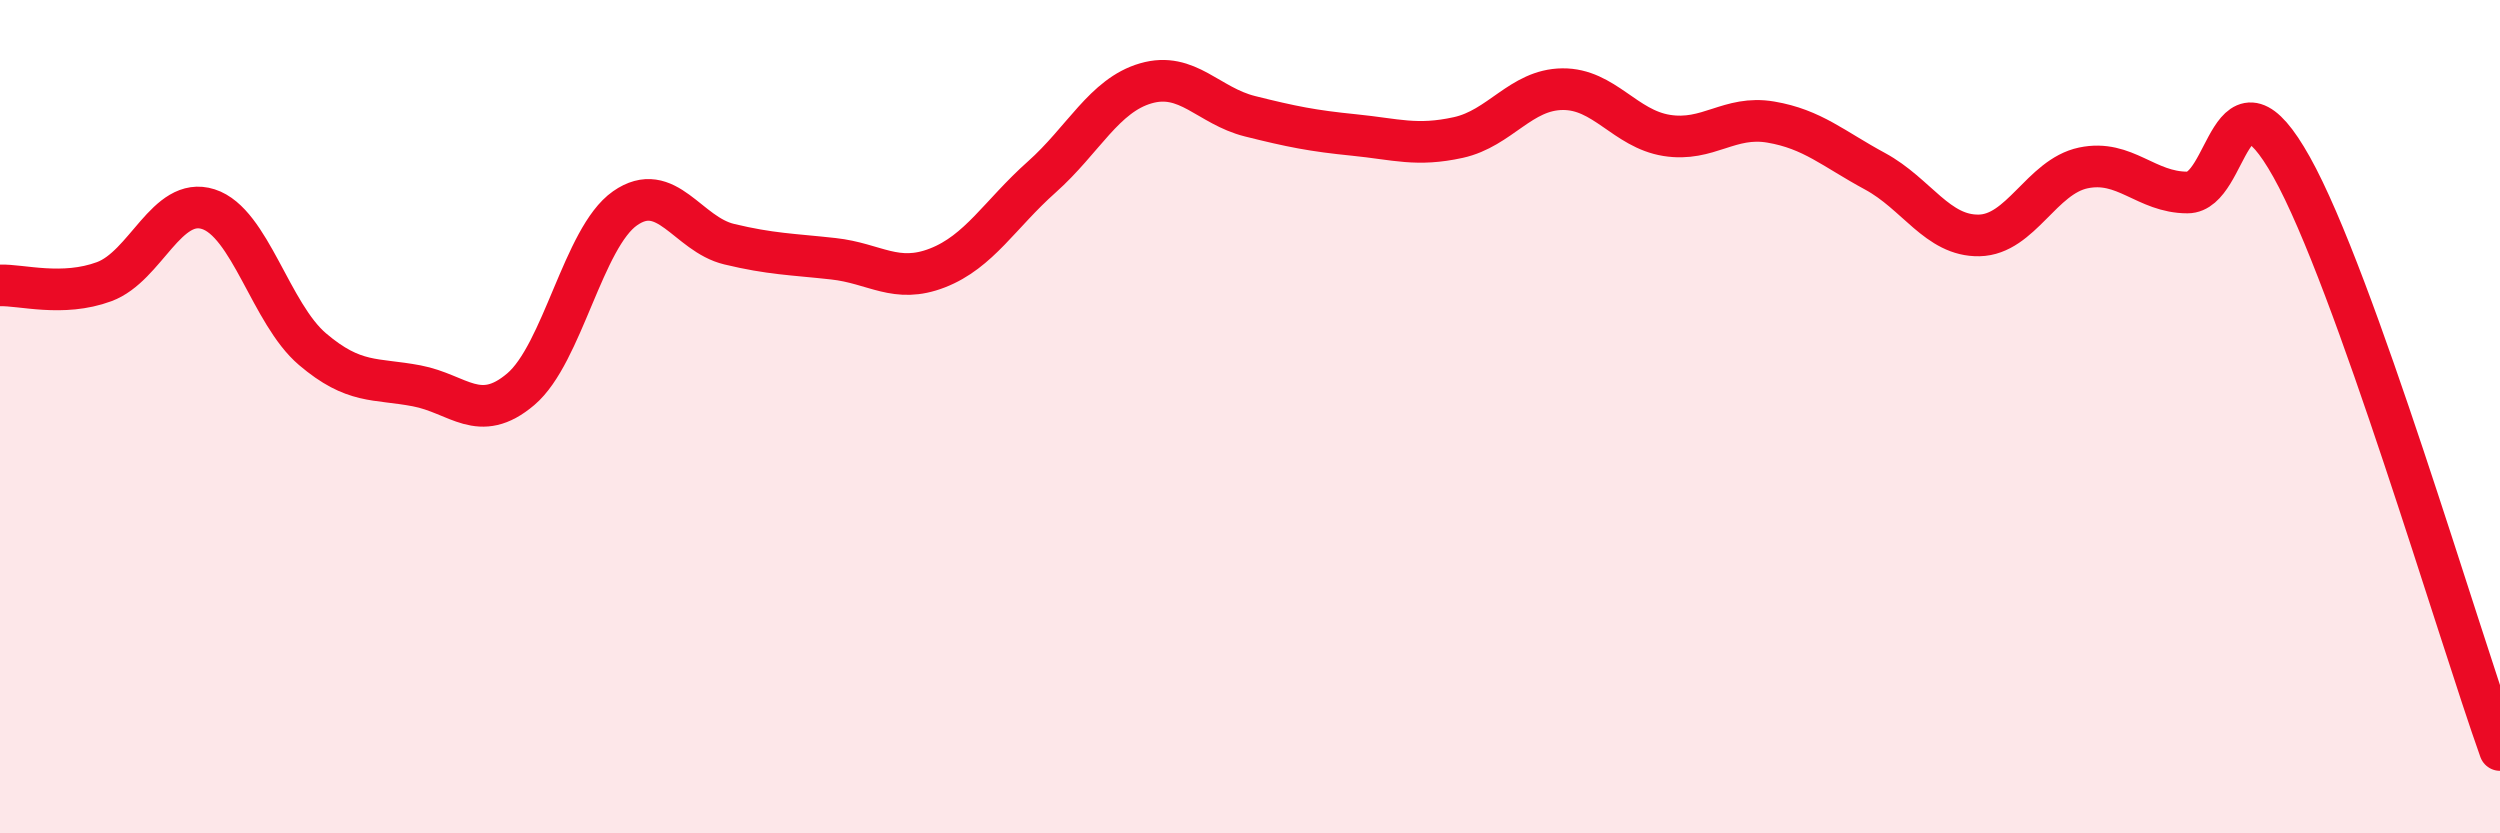 
    <svg width="60" height="20" viewBox="0 0 60 20" xmlns="http://www.w3.org/2000/svg">
      <path
        d="M 0,6.85 C 0.5,6.83 1.5,7.13 2.5,6.76 C 3.5,6.39 4,4.7 5,5.02 C 6,5.34 6.5,7.53 7.5,8.38 C 8.5,9.23 9,9.07 10,9.26 C 11,9.45 11.5,10.19 12.5,9.34 C 13.5,8.49 14,5.7 15,5 C 16,4.3 16.5,5.62 17.5,5.86 C 18.5,6.1 19,6.1 20,6.21 C 21,6.32 21.5,6.82 22.5,6.43 C 23.5,6.04 24,5.14 25,4.25 C 26,3.36 26.5,2.29 27.5,2 C 28.5,1.71 29,2.54 30,2.79 C 31,3.04 31.5,3.14 32.5,3.24 C 33.5,3.34 34,3.52 35,3.3 C 36,3.08 36.5,2.15 37.5,2.14 C 38.5,2.13 39,3.09 40,3.25 C 41,3.41 41.5,2.76 42.5,2.93 C 43.5,3.1 44,3.57 45,4.11 C 46,4.65 46.5,5.67 47.5,5.65 C 48.5,5.63 49,4.24 50,4.03 C 51,3.82 51.5,4.62 52.5,4.62 C 53.5,4.62 53.5,1.33 55,4.01 C 56.5,6.69 59,15.2 60,18L60 20L0 20Z"
        fill="#EB0A25"
        opacity="0.1"
        stroke-linecap="round"
        stroke-linejoin="round"
      />
      <path
        d="M 0,6.85 C 0.5,6.83 1.5,7.13 2.5,6.76 C 3.5,6.39 4,4.7 5,5.02 C 6,5.34 6.5,7.53 7.5,8.38 C 8.5,9.23 9,9.07 10,9.26 C 11,9.45 11.5,10.19 12.5,9.34 C 13.5,8.49 14,5.7 15,5 C 16,4.3 16.5,5.62 17.5,5.86 C 18.5,6.1 19,6.1 20,6.21 C 21,6.32 21.5,6.82 22.5,6.43 C 23.5,6.04 24,5.14 25,4.25 C 26,3.36 26.5,2.29 27.5,2 C 28.5,1.71 29,2.54 30,2.79 C 31,3.04 31.5,3.14 32.5,3.24 C 33.5,3.34 34,3.52 35,3.3 C 36,3.08 36.5,2.15 37.5,2.14 C 38.5,2.13 39,3.09 40,3.25 C 41,3.41 41.5,2.76 42.5,2.93 C 43.5,3.1 44,3.57 45,4.11 C 46,4.65 46.5,5.67 47.5,5.65 C 48.5,5.63 49,4.24 50,4.03 C 51,3.82 51.5,4.62 52.5,4.62 C 53.5,4.62 53.5,1.33 55,4.01 C 56.5,6.69 59,15.2 60,18"
        stroke="#EB0A25"
        stroke-width="1"
        fill="none"
        stroke-linecap="round"
        stroke-linejoin="round"
      />
    </svg>
  